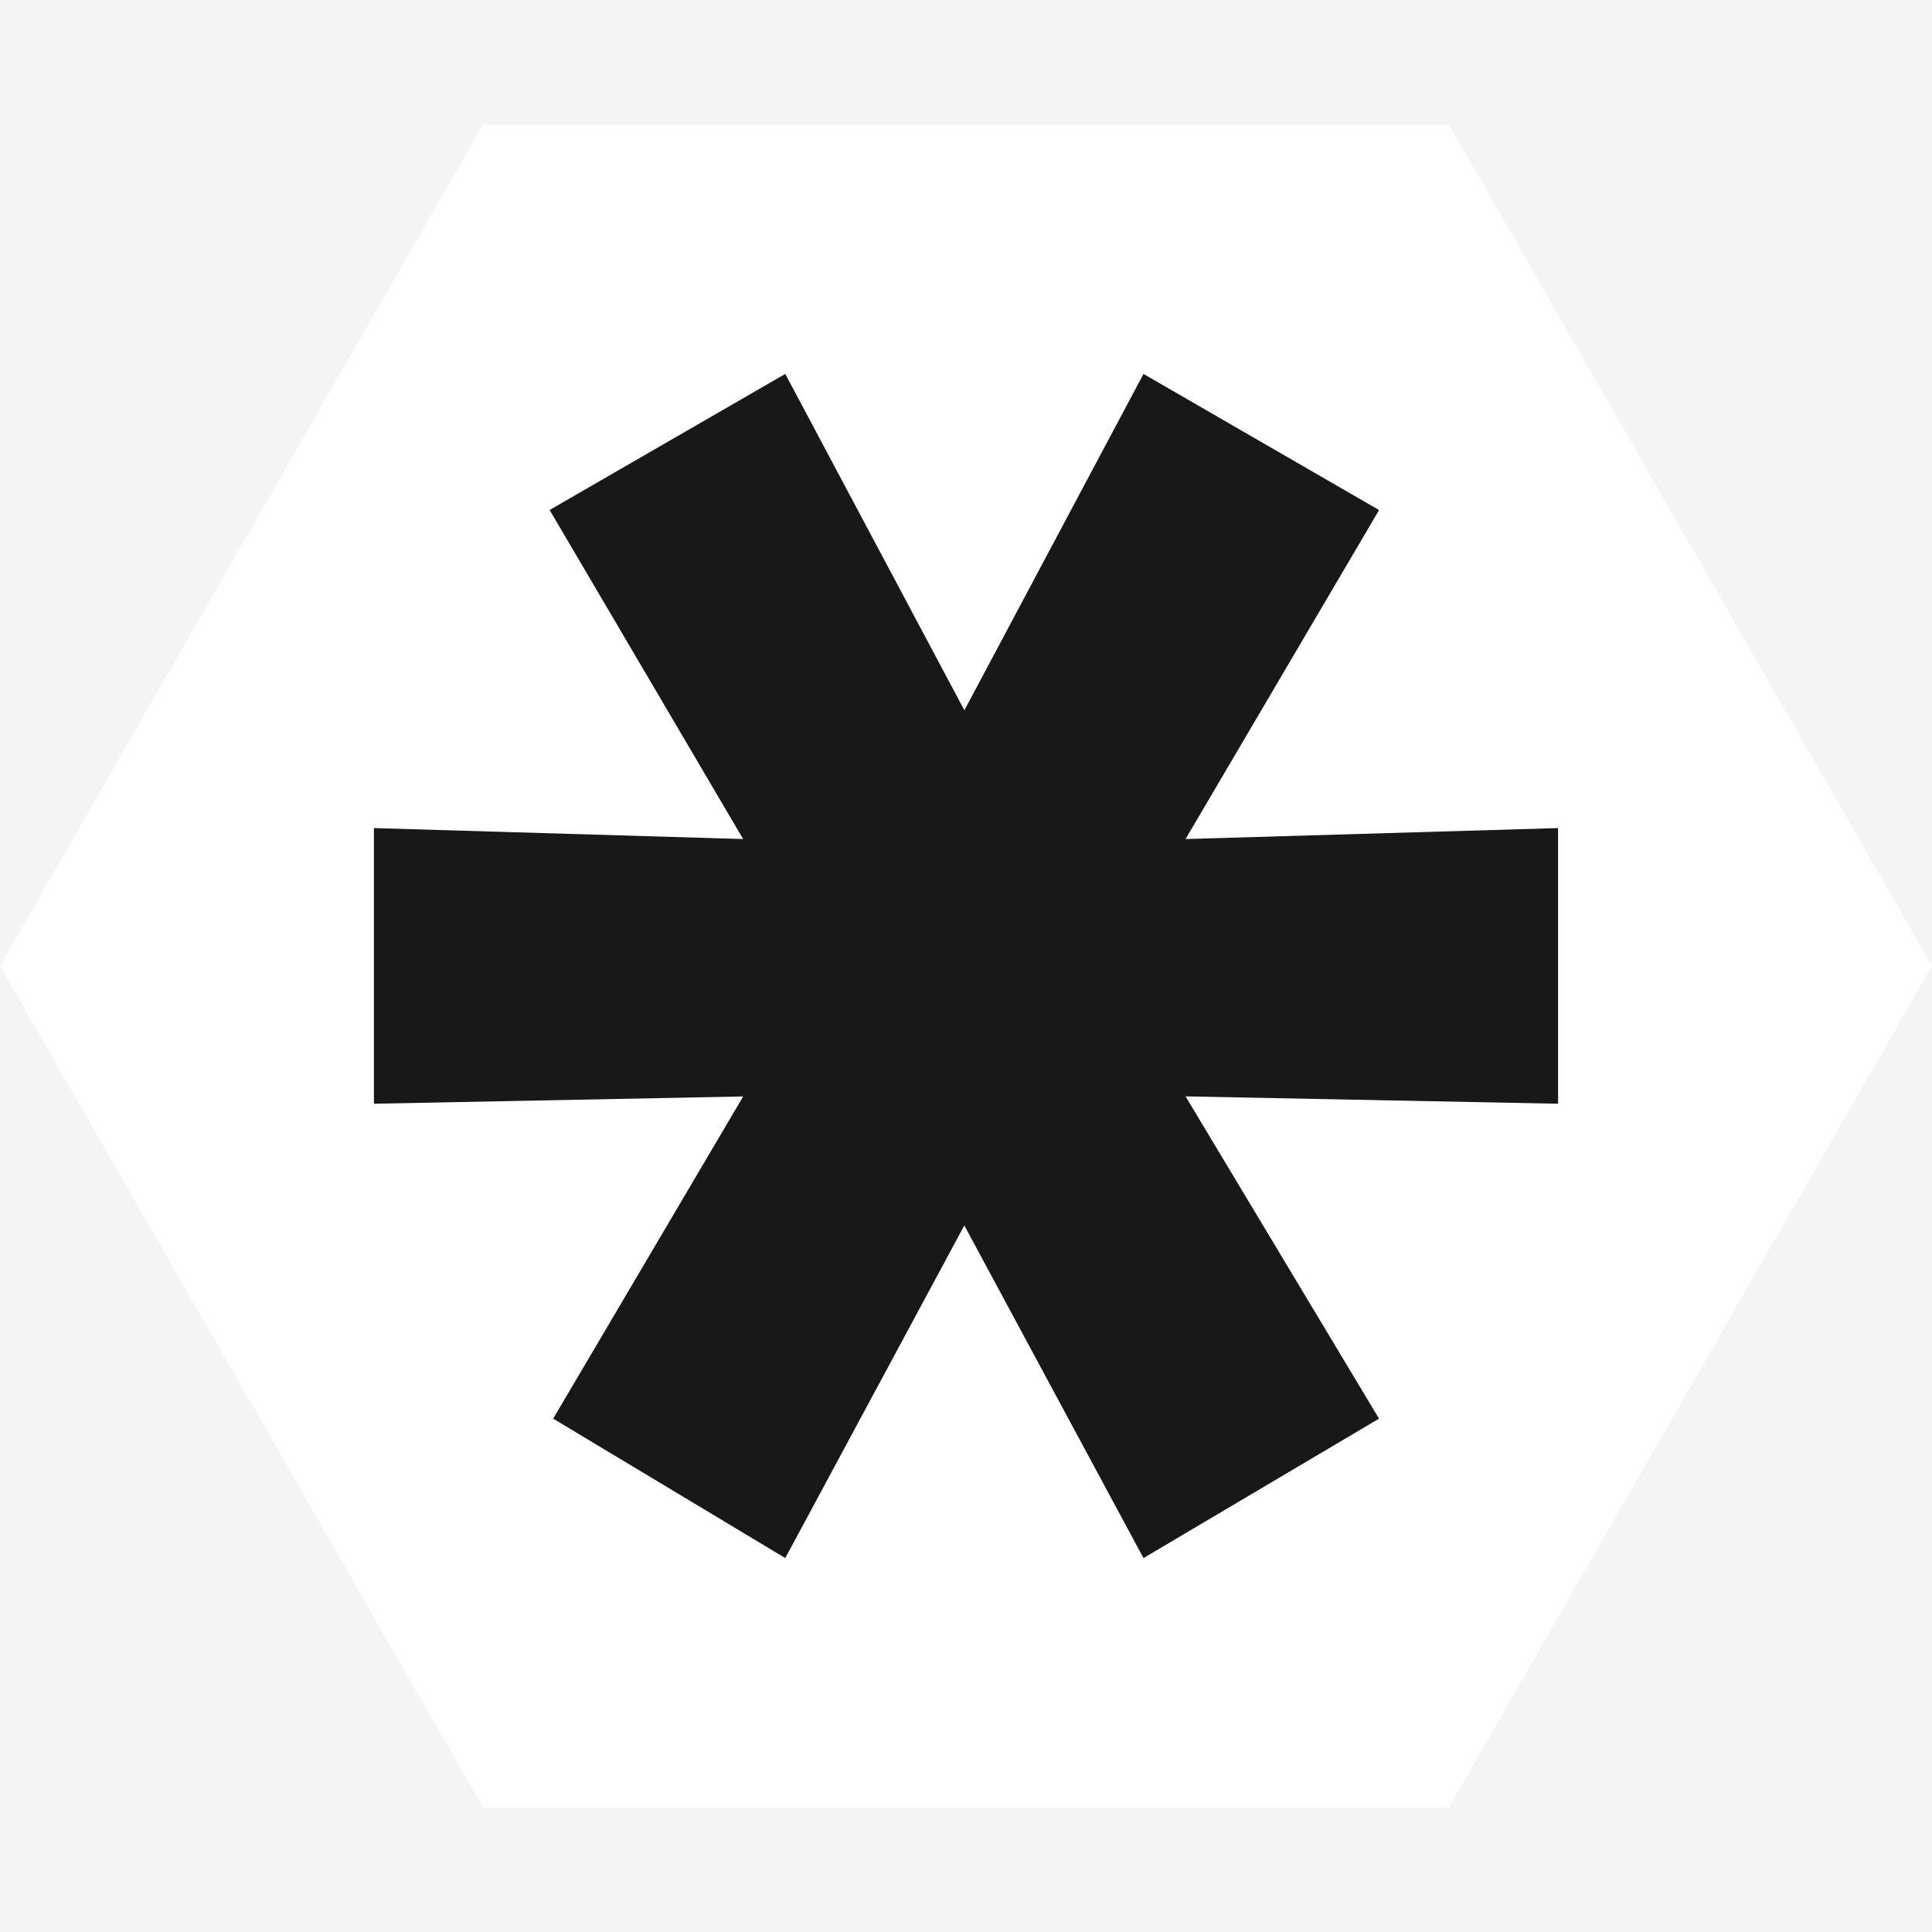 <svg xmlns="http://www.w3.org/2000/svg" width="31" height="31" viewBox="0 0 31 31"><style></style><path d="M0 0h31v31H0z" fill="#f4f4f4"/><path fill="#fff" d="M7.75 2L0 15.5 7.75 29h15.5L31 15.5 23.25 2z"/><path fill="#181818" d="M19.023 17.592l3.104 5.171L18.348 25l-2.875-5.337L12.6 25l-3.724-2.237 3.049-5.17L6 17.71v-4.423l5.924.176-3.105-5.28L12.6 6l2.874 5.397L18.348 6l3.78 2.184-3.105 5.279L25 13.287v4.423z"/></svg>